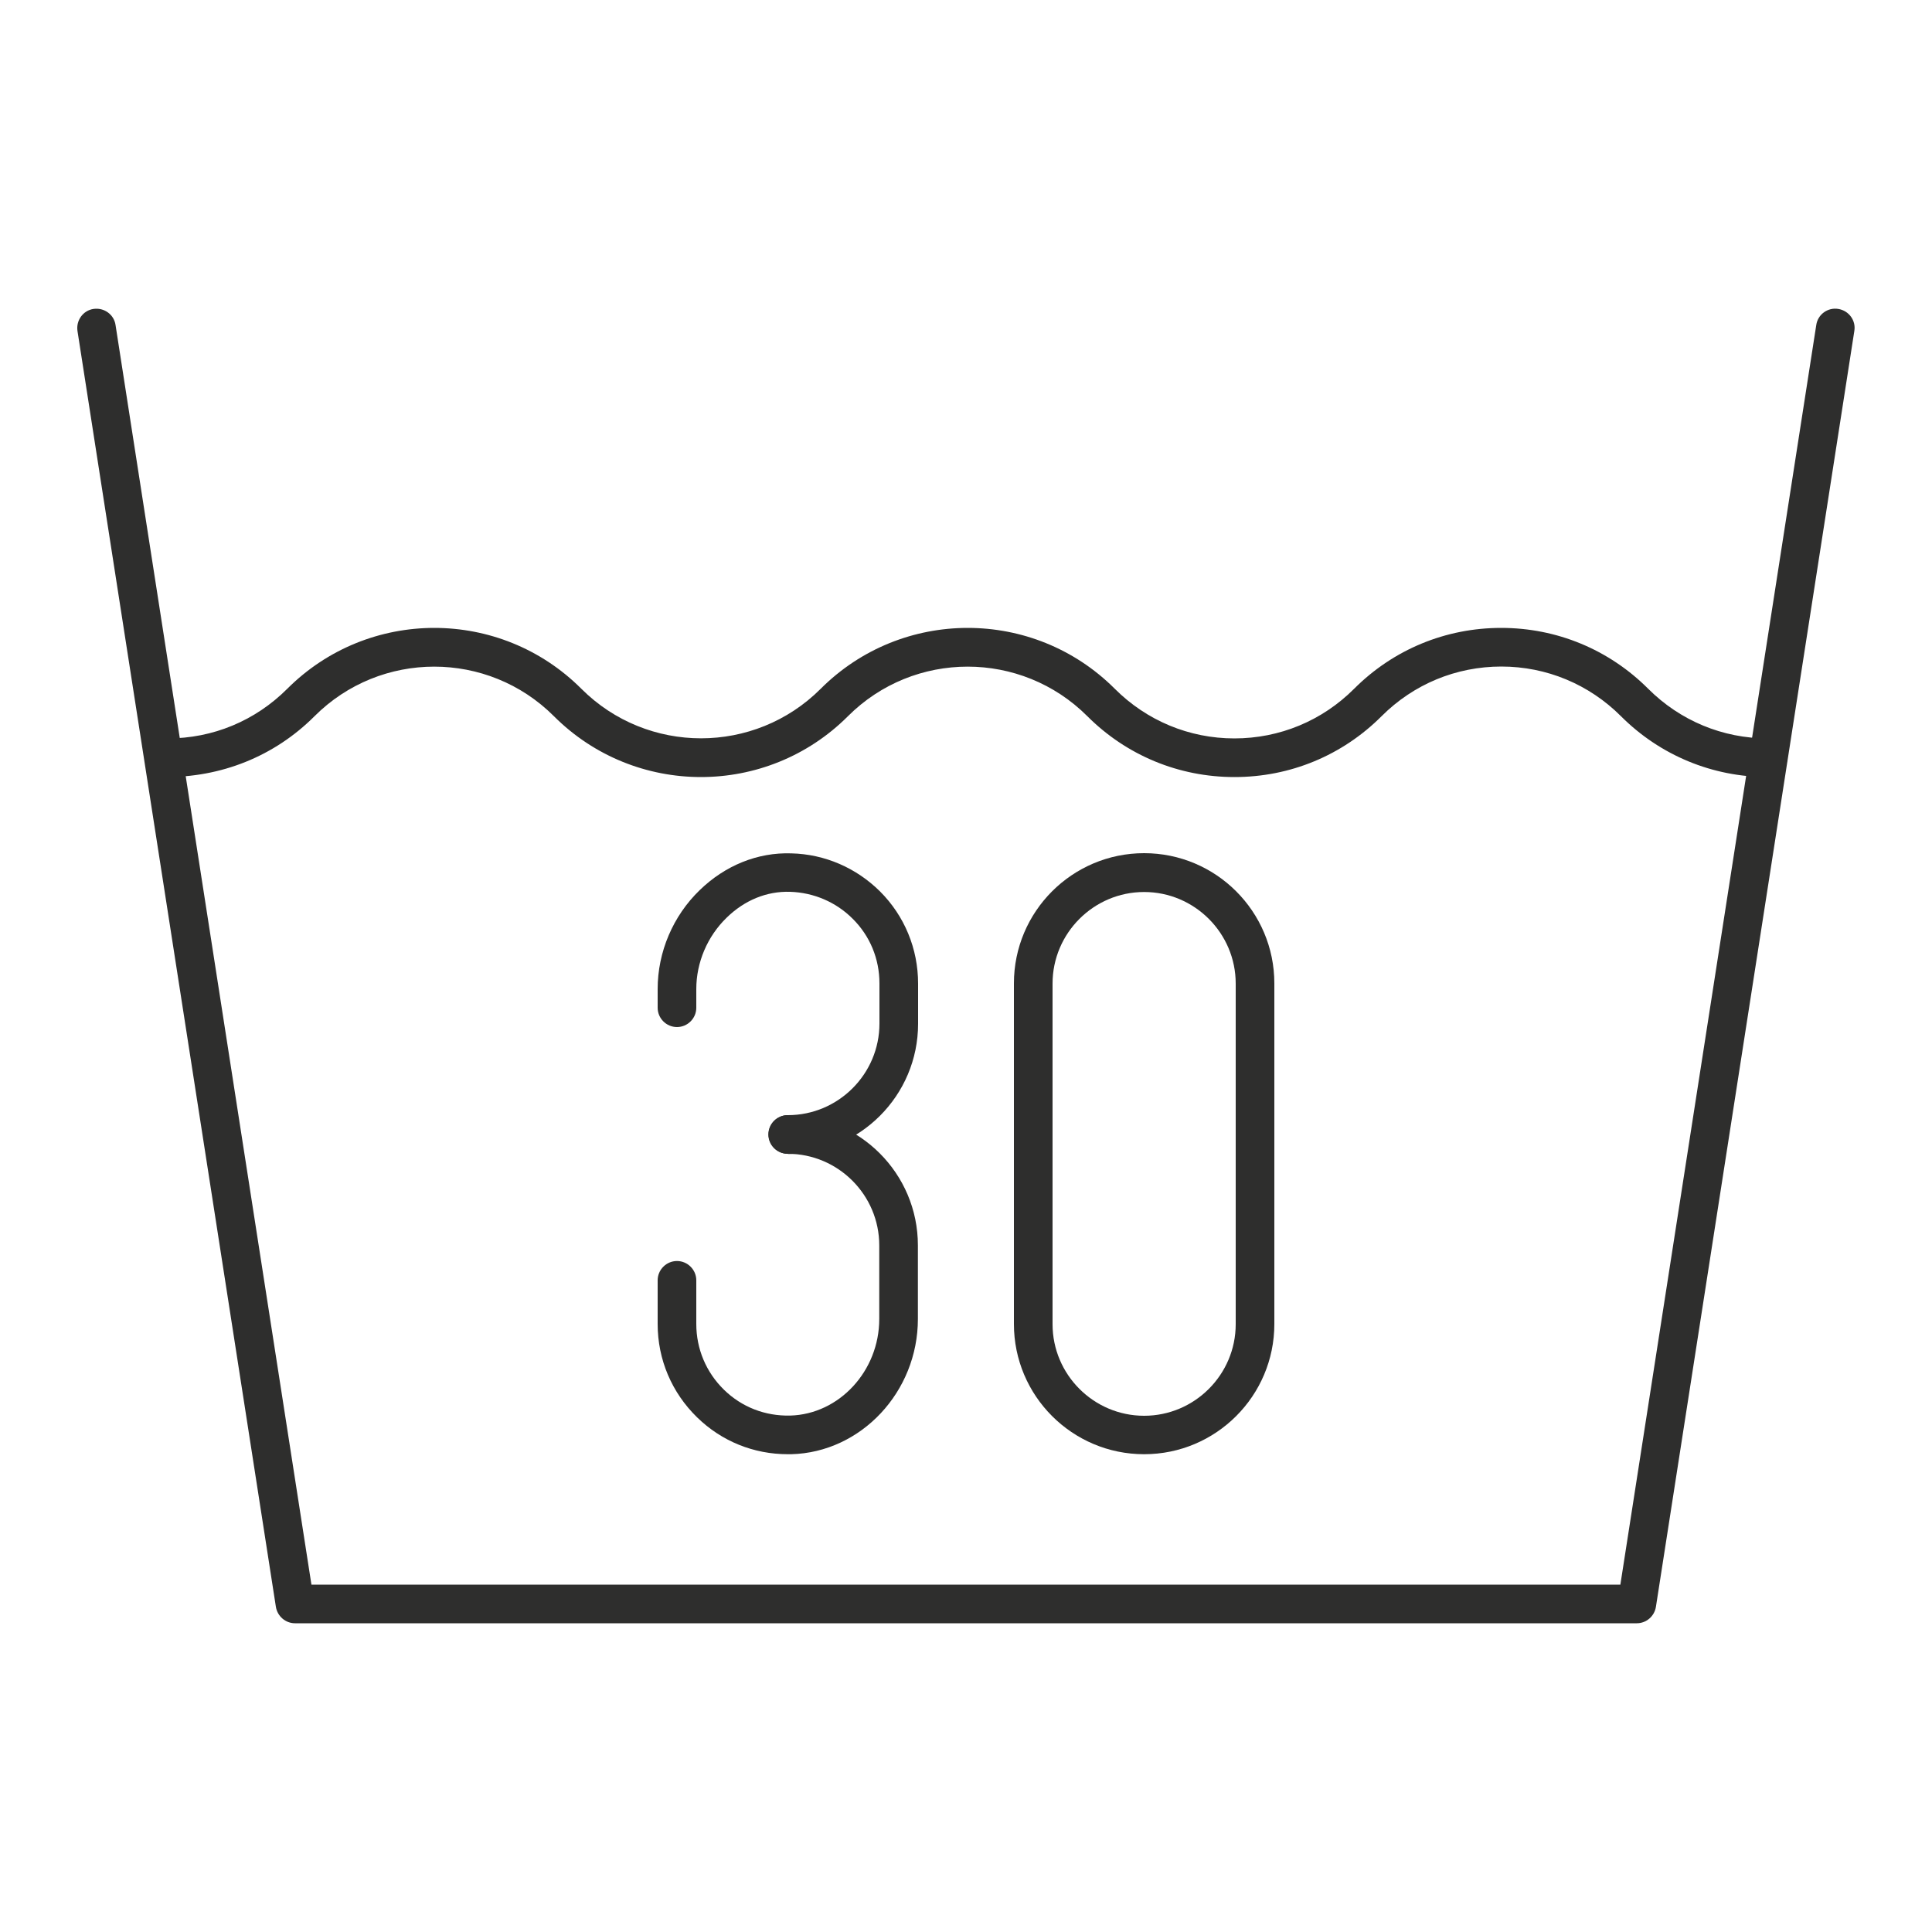 <svg viewBox="0 0 100 100" xmlns="http://www.w3.org/2000/svg" data-name="Layer 1" id="Layer_1">
  <defs>
    <style>
      .cls-1 {
        fill: #2e2e2d;
      }
    </style>
  </defs>
  <g>
    <path d="M84.73,84.02H15.27c-.49,0-.91-.36-.99-.85L4.01,17.13c-.08-.55.29-1.06.83-1.14.55-.08,1.06.29,1.14.83l10.14,65.2h67.75l10.14-65.2c.08-.55.6-.92,1.14-.83.55.09.92.6.83,1.14l-10.27,66.04c-.08.49-.5.85-.99.85Z" class="cls-1"></path>
    <path d="M63.89,40.22c-2.87,0-5.58-1.12-7.61-3.15-3.42-3.42-8.97-3.42-12.39,0-4.2,4.2-11.02,4.2-15.22,0-3.42-3.42-8.97-3.42-12.39,0-2.08,2.08-4.84,3.18-7.8,3.15-.55,0-.99-.47-.98-1.02,0-.55.46-.98,1-.98.05,0,.12,0,.18,0,2.34,0,4.53-.91,6.19-2.57,4.2-4.2,11.02-4.2,15.22,0,3.42,3.42,8.97,3.42,12.39,0,4.2-4.2,11.02-4.2,15.22,0,1.65,1.65,3.85,2.57,6.19,2.57s4.54-.91,6.2-2.57c2.03-2.03,4.73-3.15,7.61-3.15s5.58,1.12,7.61,3.15c1.65,1.65,3.85,2.57,6.2,2.57.55,0,1,.45,1,1s-.45,1-1,1c-2.87,0-5.58-1.12-7.61-3.15-1.65-1.65-3.85-2.57-6.19-2.57s-4.54.91-6.2,2.57c-2.03,2.03-4.73,3.15-7.61,3.15Z" class="cls-1"></path>
  </g>
  <g>
    <path d="M59.22,75.27c-3.72,0-6.74-3.02-6.74-6.74v-17.63c0-3.72,3.02-6.74,6.74-6.74s6.74,3.02,6.74,6.74v17.63c0,3.72-3.02,6.74-6.74,6.74ZM59.22,46.17c-2.61,0-4.74,2.13-4.74,4.74v17.63c0,2.61,2.13,4.74,4.74,4.74s4.74-2.13,4.74-4.74v-17.63c0-2.61-2.13-4.74-4.74-4.74Z" class="cls-1"></path>
    <g>
      <path d="M40.78,75.27c-1.77,0-3.43-.67-4.7-1.91-1.31-1.28-2.04-2.99-2.04-4.83v-2.26c0-.55.45-1,1-1s1,.45,1,1v2.26c0,1.29.51,2.5,1.43,3.4.92.9,2.13,1.37,3.43,1.34,2.54-.07,4.61-2.31,4.61-5v-3.81c0-2.61-2.13-4.74-4.74-4.74-.55,0-1-.45-1-1s.45-1,1-1c3.72,0,6.74,3.02,6.74,6.74v3.81c0,3.77-2.94,6.91-6.56,7-.06,0-.12,0-.18,0Z" class="cls-1"></path>
      <path d="M40.78,59.72c-.55,0-1-.45-1-1s.45-1,1-1c2.61,0,4.74-2.13,4.74-4.74v-2.08c0-1.27-.49-2.46-1.39-3.35-.86-.86-2.01-1.35-3.23-1.39-1.22-.04-2.37.44-3.29,1.34-1,.97-1.57,2.32-1.57,3.69v.97c0,.55-.45,1-1,1s-1-.45-1-1v-.97c0-1.91.79-3.78,2.18-5.12,1.31-1.27,2.99-1.96,4.74-1.9,1.73.04,3.36.75,4.59,1.97,1.27,1.27,1.97,2.97,1.97,4.77v2.08c0,3.72-3.02,6.74-6.74,6.74Z" class="cls-1"></path>
    </g>
  </g>
</svg>